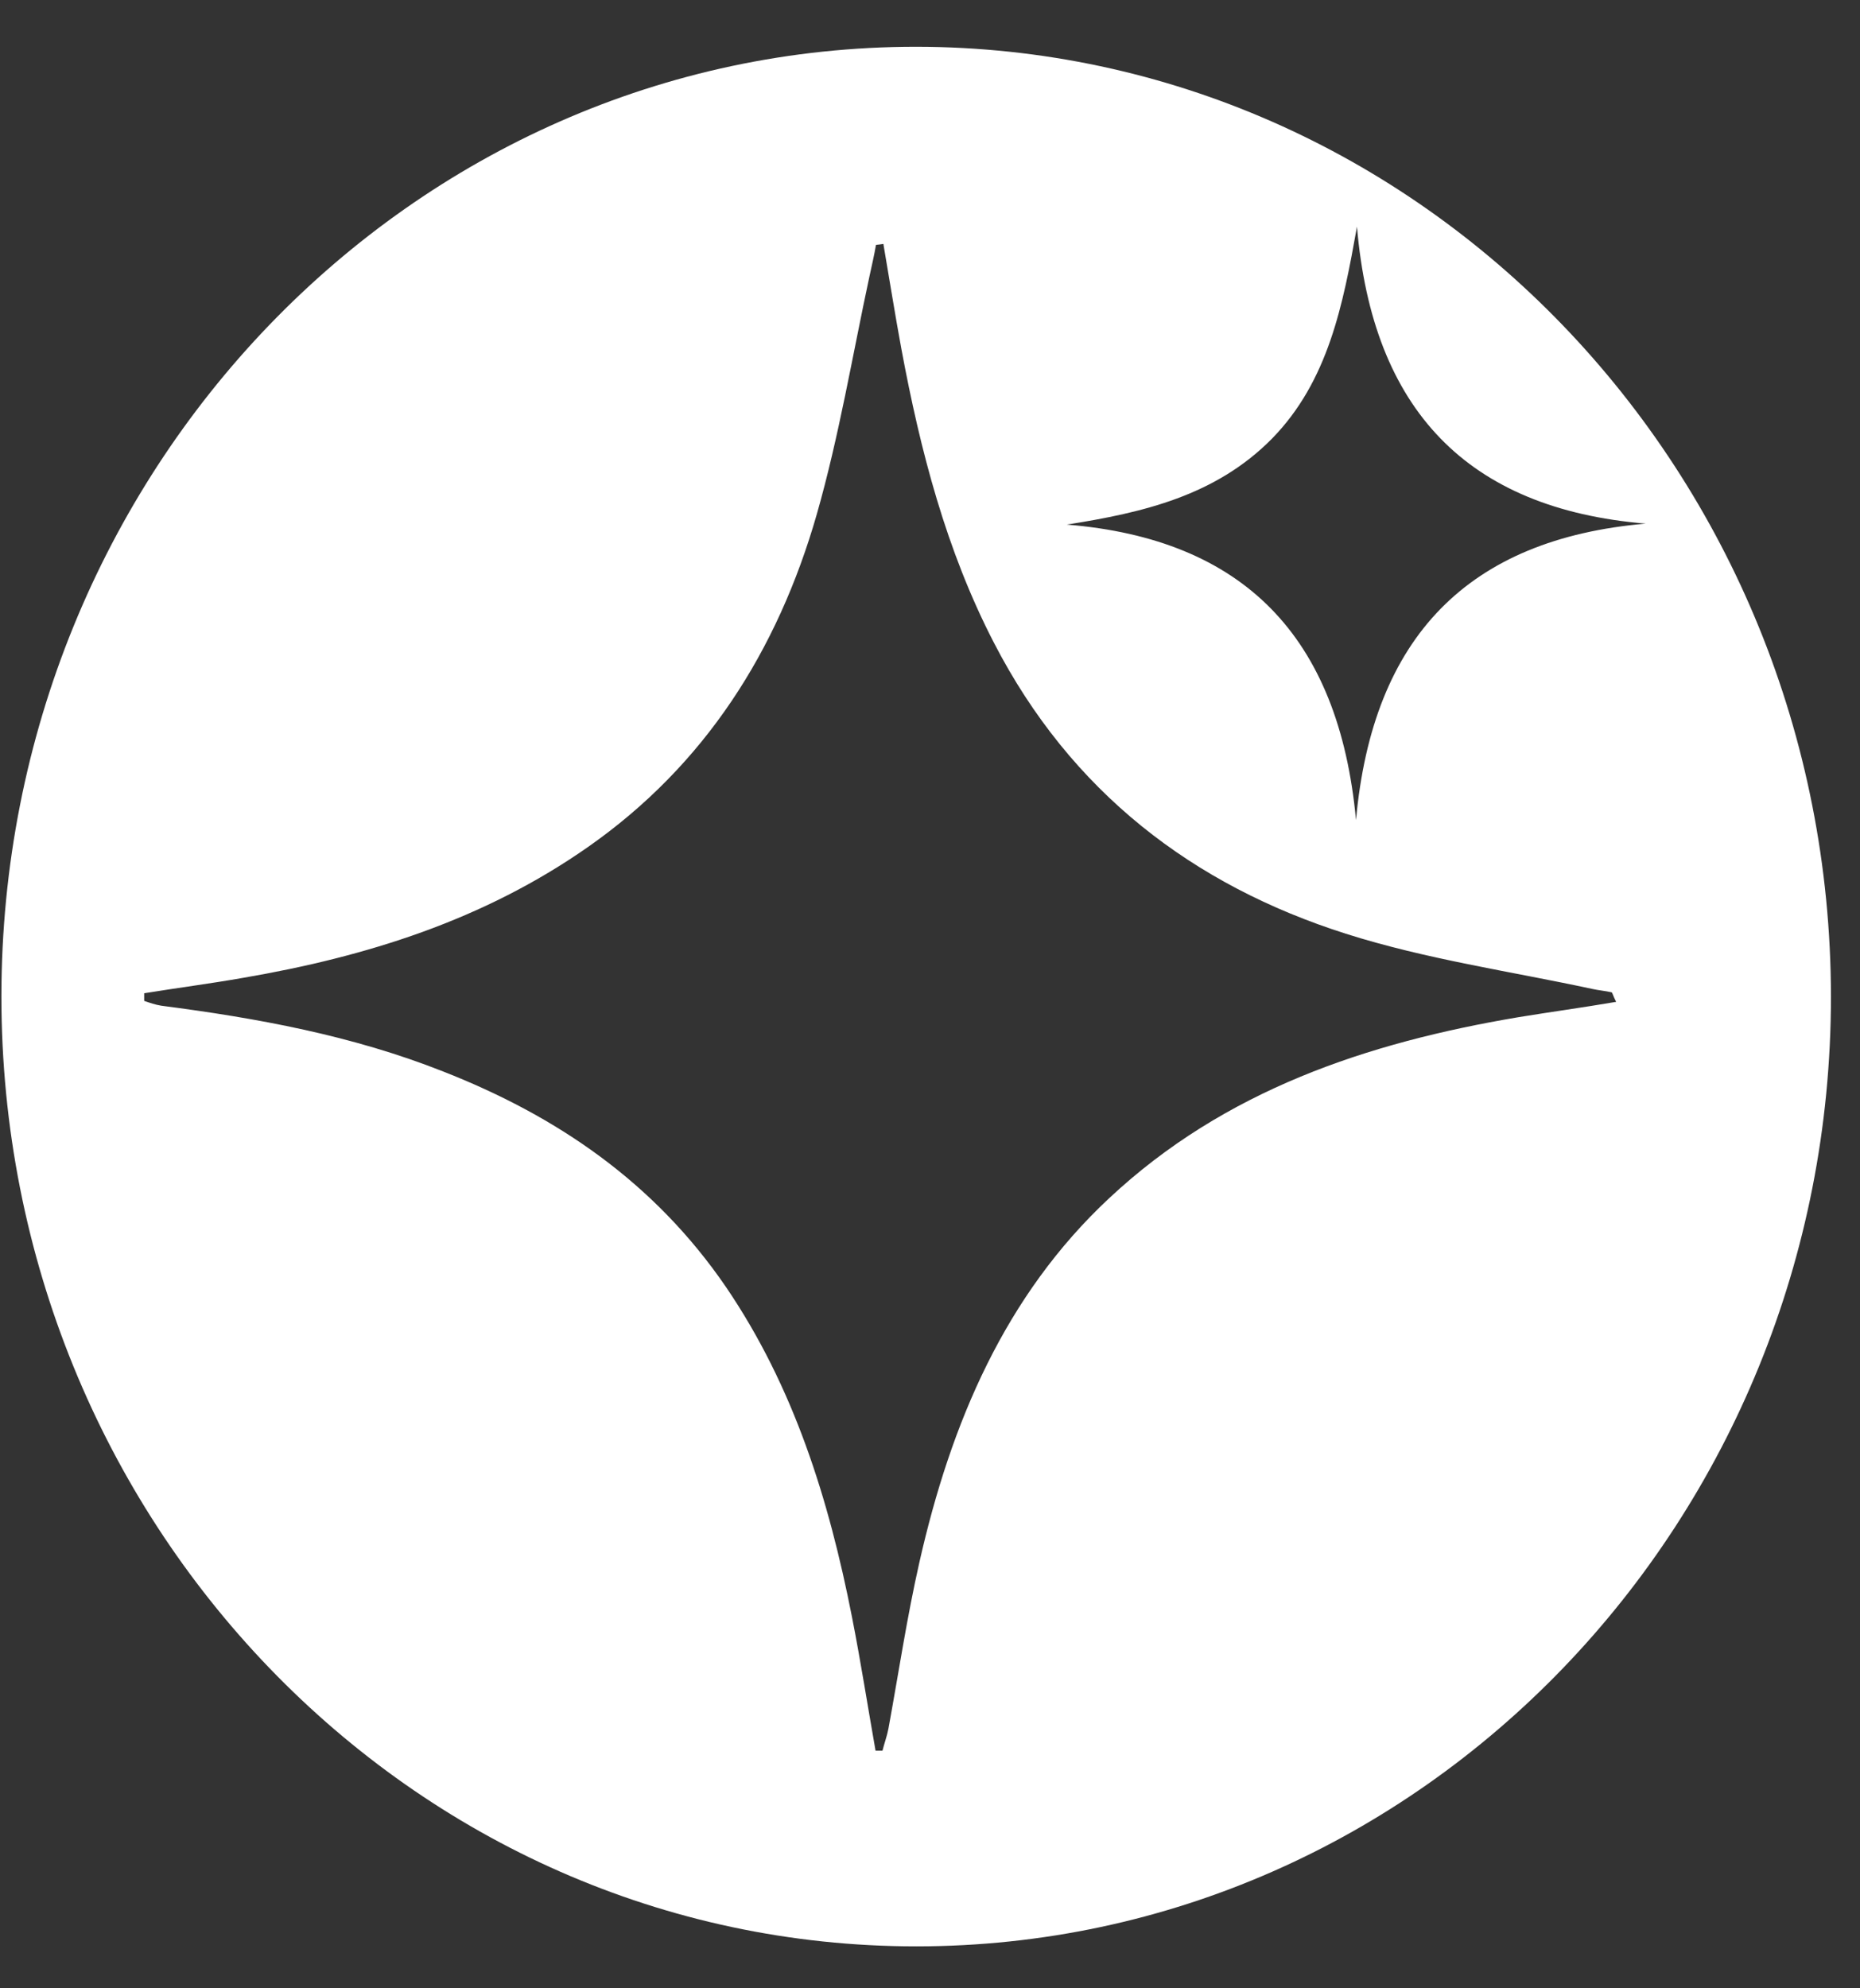 <svg width="29" height="31" viewBox="0 0 29 31" fill="none" xmlns="http://www.w3.org/2000/svg">
<rect x="0" y="0" width="29" height="31" fill="#333333" stroke="none"/>
<path id="Vector" d="M23.67 15.86C21.322 16.256 19.096 16.996 17.296 18.679C15.668 20.197 14.825 22.187 14.335 24.356C14.14 25.216 14.011 26.083 13.852 26.951C13.831 27.063 13.787 27.183 13.759 27.295H13.651C13.528 26.599 13.42 25.904 13.283 25.208C12.923 23.376 12.376 21.618 11.317 20.063C10.2 18.432 8.68 17.4 6.908 16.705C5.489 16.144 4.013 15.874 2.514 15.68C2.421 15.665 2.334 15.635 2.248 15.605V15.486C2.759 15.403 3.278 15.336 3.789 15.246C5.705 14.917 7.535 14.349 9.17 13.204C10.985 11.933 12.123 10.153 12.736 8.014C13.082 6.802 13.29 5.546 13.557 4.304C13.593 4.14 13.629 3.983 13.658 3.818L13.773 3.803C13.867 4.349 13.953 4.895 14.054 5.441C14.349 7.027 14.753 8.582 15.495 10.018C16.698 12.352 18.607 13.803 20.984 14.558C22.23 14.955 23.541 15.142 24.823 15.418C24.924 15.441 25.025 15.448 25.125 15.471C25.14 15.471 25.147 15.523 25.198 15.62C24.672 15.71 24.175 15.777 23.67 15.86ZM19.831 6.84C20.71 5.942 20.94 4.753 21.157 3.534C21.401 6.391 22.878 7.932 25.659 8.164C22.9 8.403 21.401 9.921 21.142 12.786C20.875 9.914 19.377 8.403 16.633 8.179C17.821 7.992 18.952 7.73 19.831 6.84ZM14.284 0.729C6.404 0.729 0.022 7.363 0.022 15.538C0.022 23.712 6.411 30.346 14.284 30.346C22.165 30.346 28.547 23.712 28.547 15.538C28.54 7.363 22.158 0.737 14.284 0.729Z" fill="#FFFFFF"/>
</svg>
